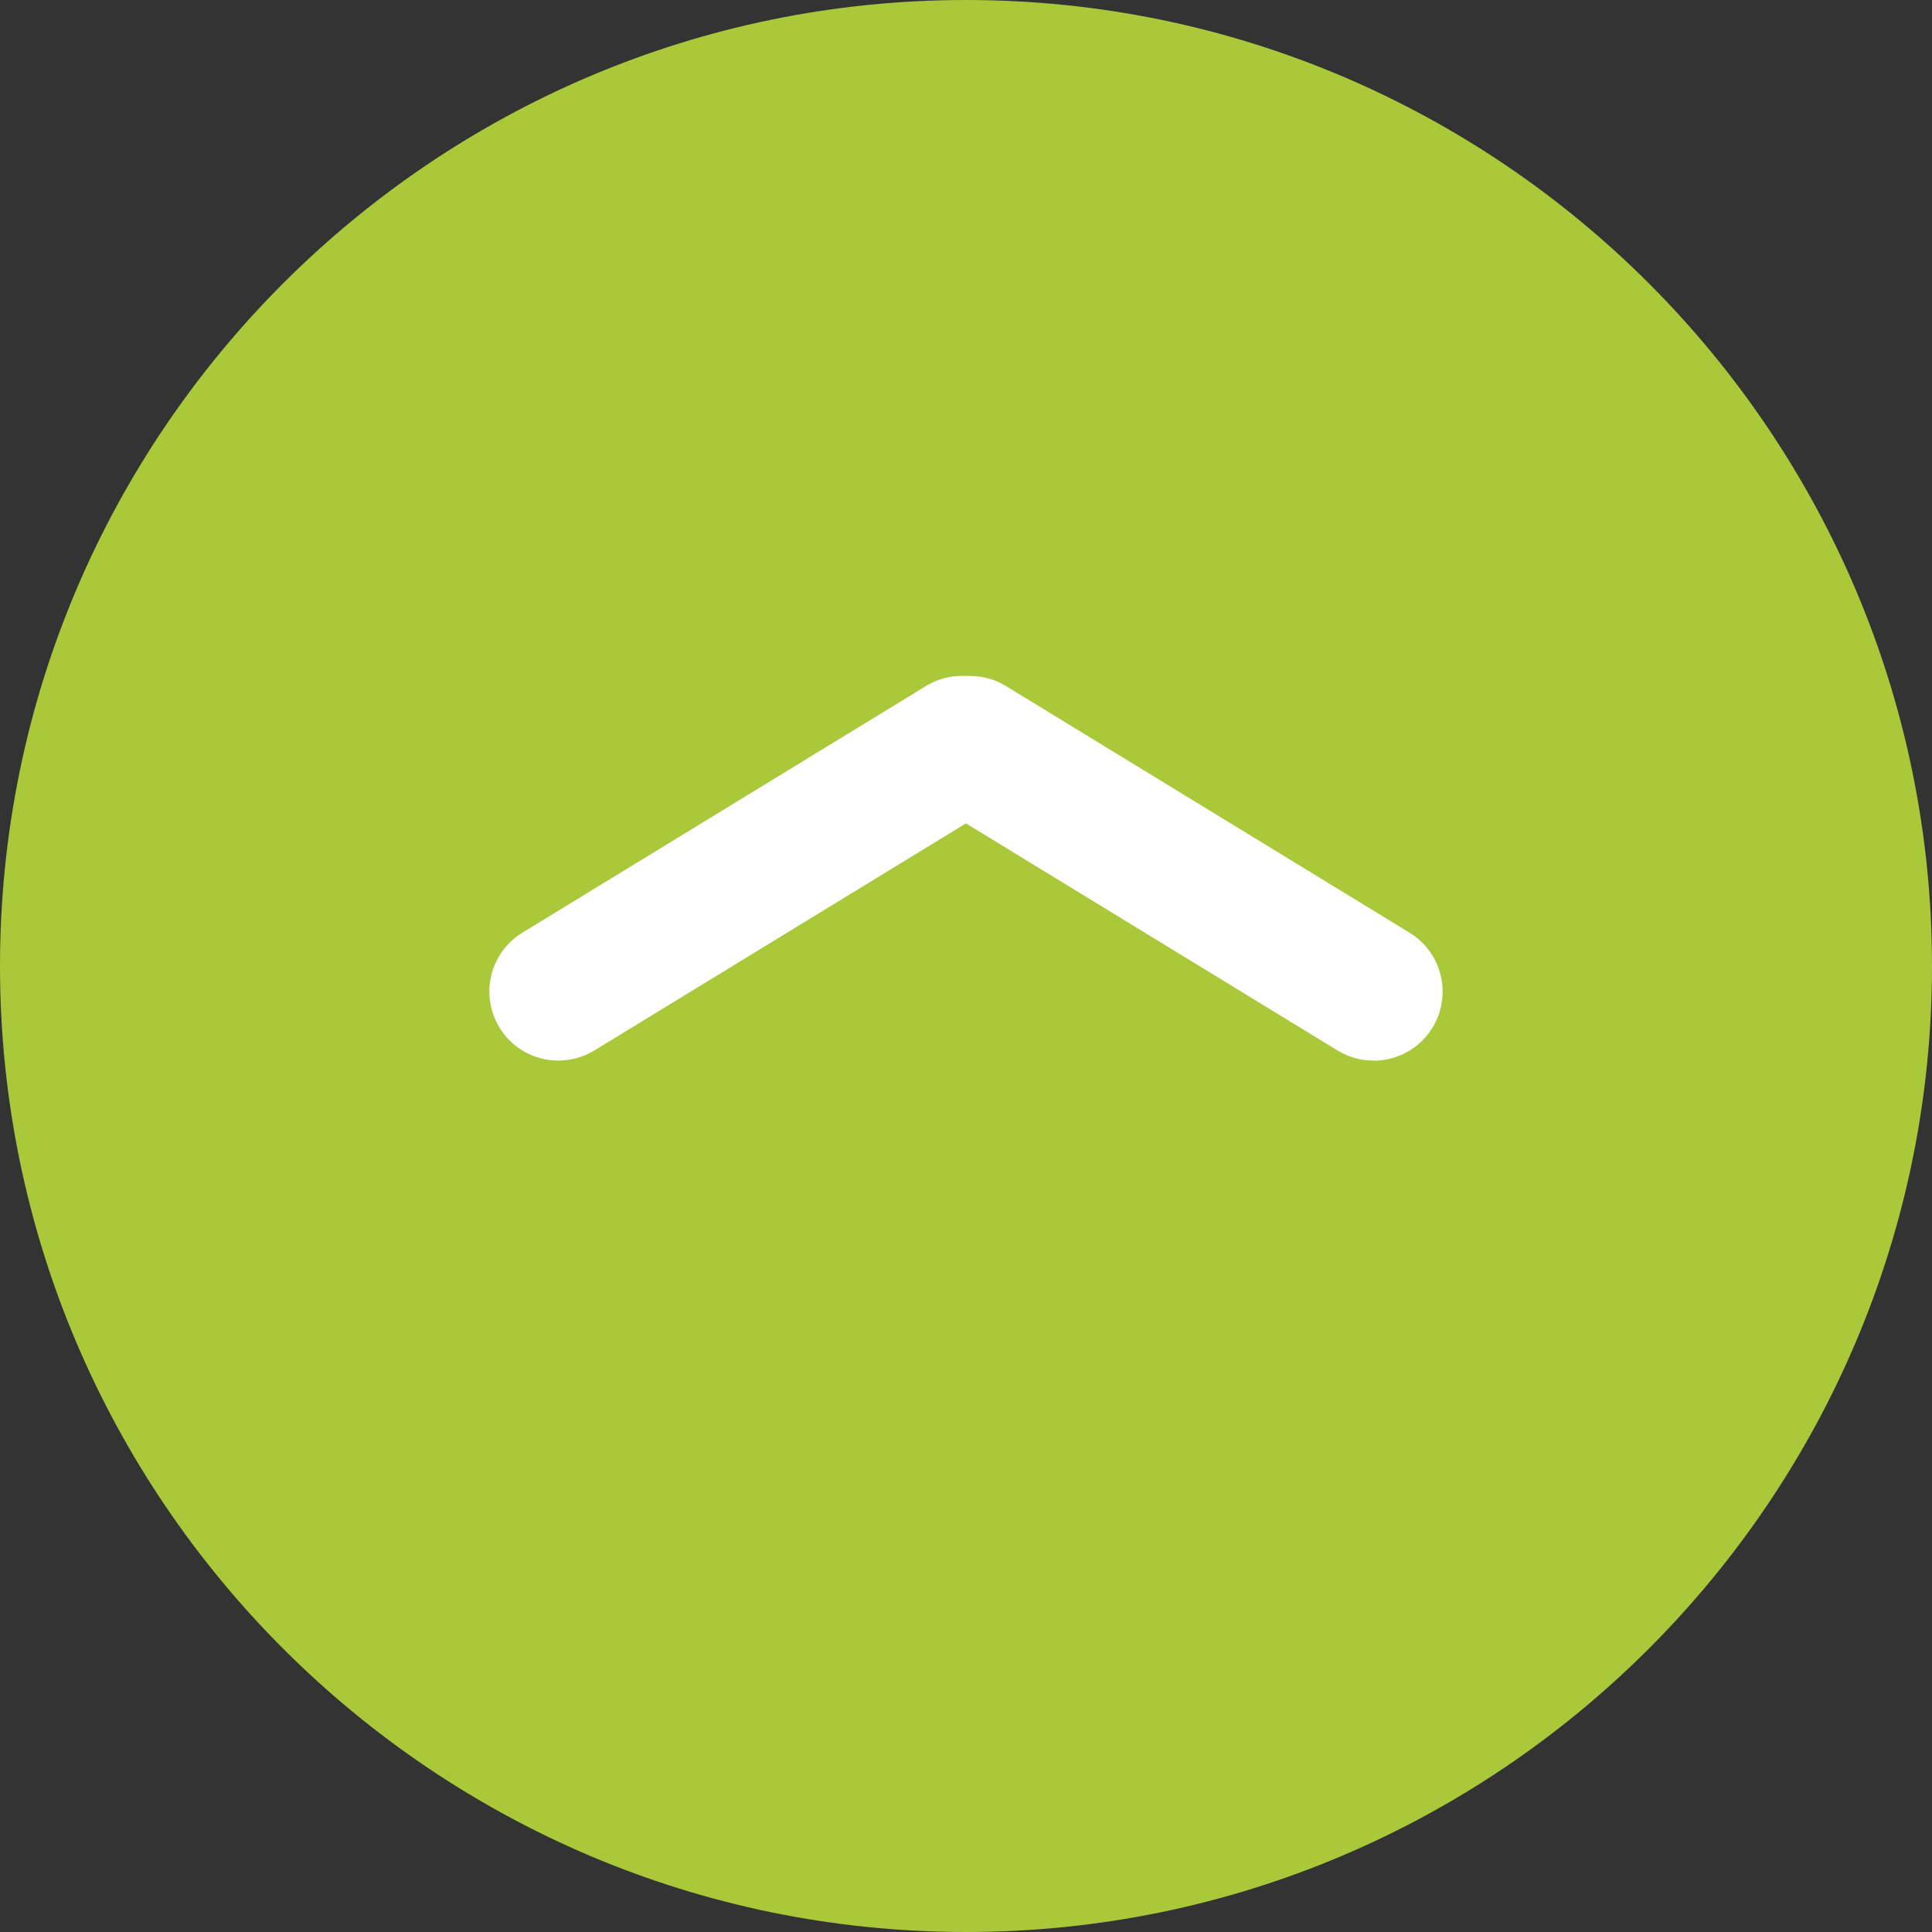 <?xml version="1.0" encoding="UTF-8"?>
<svg id="Ebene_2" data-name="Ebene 2" xmlns="http://www.w3.org/2000/svg" xmlns:xlink="http://www.w3.org/1999/xlink" viewBox="0 0 28 28">
  <rect x="0" y="0" width="28" height="28" fill="#333333" stroke="none"/>
  <defs>
    <style>
      .cls-1 {
        fill: none;
      }

      .cls-2 {
        fill: #a9c93b;
      }

      .cls-3 {
        fill: #fff;
      }

      .cls-4 {
        clip-path: url(#clippath);
      }
    </style>
    <clipPath id="clippath">
      <rect class="cls-1" width="28" height="28"/>
    </clipPath>
  </defs>
  <g id="Ebene_1-2" data-name="Ebene 1">
    <g class="cls-4">
      <path class="cls-2" d="M14,.5C6.544.5.5,6.544.5,14s6.044,13.5,13.5,13.5,13.5-6.044,13.5-13.5S21.456.5,14,.5"/>
      <path class="cls-2" d="M14,28C6.28,28,0,21.72,0,14S6.28,0,14,0s14,6.28,14,14-6.28,14-14,14ZM14,1C6.832,1,1,6.832,1,14s5.832,13,13,13,13-5.832,13-13S21.168,1,14,1Z"/>
    </g>
    <path class="cls-3" d="M19.907,15.371c-.178,0-.358-.047-.521-.146l-5.85-3.575c-.471-.288-.62-.904-.332-1.375.288-.472.904-.619,1.375-.332l5.85,3.575c.471.288.62.904.332,1.375-.189.309-.518.479-.854.479Z"/>
    <path class="cls-3" d="M8.093,15.371c-.337,0-.666-.17-.854-.479-.288-.471-.139-1.087.332-1.375l5.85-3.575c.47-.287,1.086-.14,1.375.332.288.471.139,1.087-.332,1.375l-5.85,3.575c-.163.099-.343.146-.521.146Z"/>
  </g>
</svg>